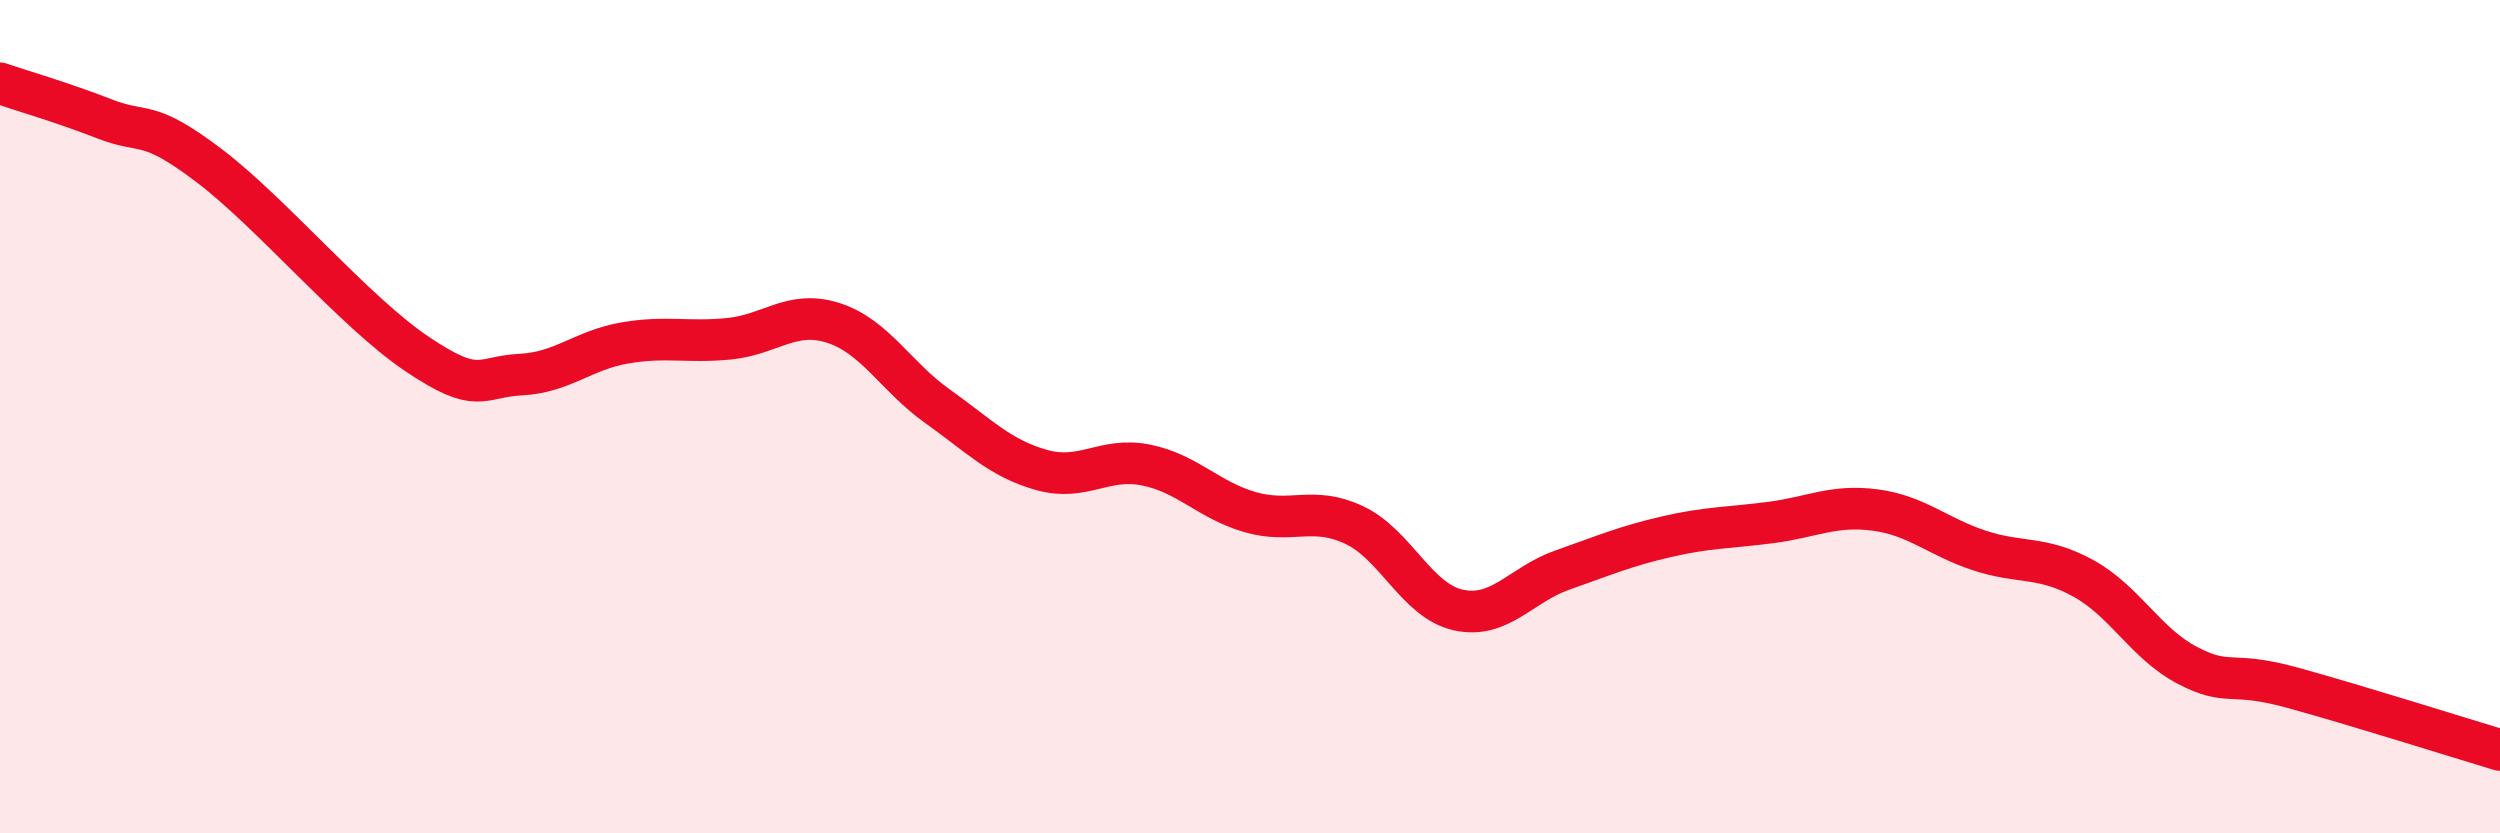 
    <svg width="60" height="20" viewBox="0 0 60 20" xmlns="http://www.w3.org/2000/svg">
      <path
        d="M 0,2 C 0.5,2.17 1.5,2.46 2.5,2.85 C 3.5,3.24 3.5,2.83 5,3.96 C 6.5,5.09 8.5,7.48 10,8.49 C 11.5,9.5 11.5,9.04 12.5,8.99 C 13.5,8.94 14,8.4 15,8.23 C 16,8.06 16.5,8.23 17.5,8.13 C 18.5,8.03 19,7.43 20,7.75 C 21,8.07 21.5,9.04 22.5,9.75 C 23.5,10.46 24,11 25,11.28 C 26,11.56 26.5,10.96 27.5,11.16 C 28.5,11.36 29,12 30,12.29 C 31,12.58 31.5,12.13 32.5,12.6 C 33.5,13.07 34,14.42 35,14.64 C 36,14.86 36.5,14.03 37.5,13.68 C 38.5,13.33 39,13.11 40,12.88 C 41,12.65 41.5,12.67 42.5,12.54 C 43.5,12.41 44,12.11 45,12.24 C 46,12.37 46.5,12.88 47.5,13.21 C 48.5,13.54 49,13.33 50,13.88 C 51,14.43 51.5,15.45 52.5,15.97 C 53.5,16.49 53.5,16.09 55,16.5 C 56.5,16.91 59,17.7 60,18L60 20L0 20Z"
        fill="#EB0A25"
        opacity="0.1"
        stroke-linecap="round"
        stroke-linejoin="round"
      />
      <path
        d="M 0,2 C 0.5,2.17 1.5,2.46 2.5,2.85 C 3.5,3.24 3.5,2.83 5,3.96 C 6.5,5.09 8.5,7.48 10,8.49 C 11.5,9.5 11.5,9.04 12.5,8.99 C 13.5,8.94 14,8.4 15,8.23 C 16,8.06 16.5,8.23 17.5,8.13 C 18.5,8.03 19,7.43 20,7.75 C 21,8.07 21.5,9.04 22.5,9.75 C 23.5,10.46 24,11 25,11.28 C 26,11.56 26.5,10.96 27.5,11.16 C 28.5,11.36 29,12 30,12.29 C 31,12.58 31.5,12.13 32.5,12.6 C 33.5,13.07 34,14.42 35,14.64 C 36,14.86 36.5,14.03 37.5,13.68 C 38.5,13.33 39,13.11 40,12.88 C 41,12.65 41.5,12.67 42.5,12.54 C 43.5,12.41 44,12.11 45,12.24 C 46,12.37 46.5,12.88 47.5,13.21 C 48.5,13.54 49,13.33 50,13.88 C 51,14.43 51.5,15.45 52.5,15.97 C 53.5,16.49 53.5,16.09 55,16.5 C 56.5,16.91 59,17.7 60,18"
        stroke="#EB0A25"
        stroke-width="1"
        fill="none"
        stroke-linecap="round"
        stroke-linejoin="round"
      />
    </svg>
  